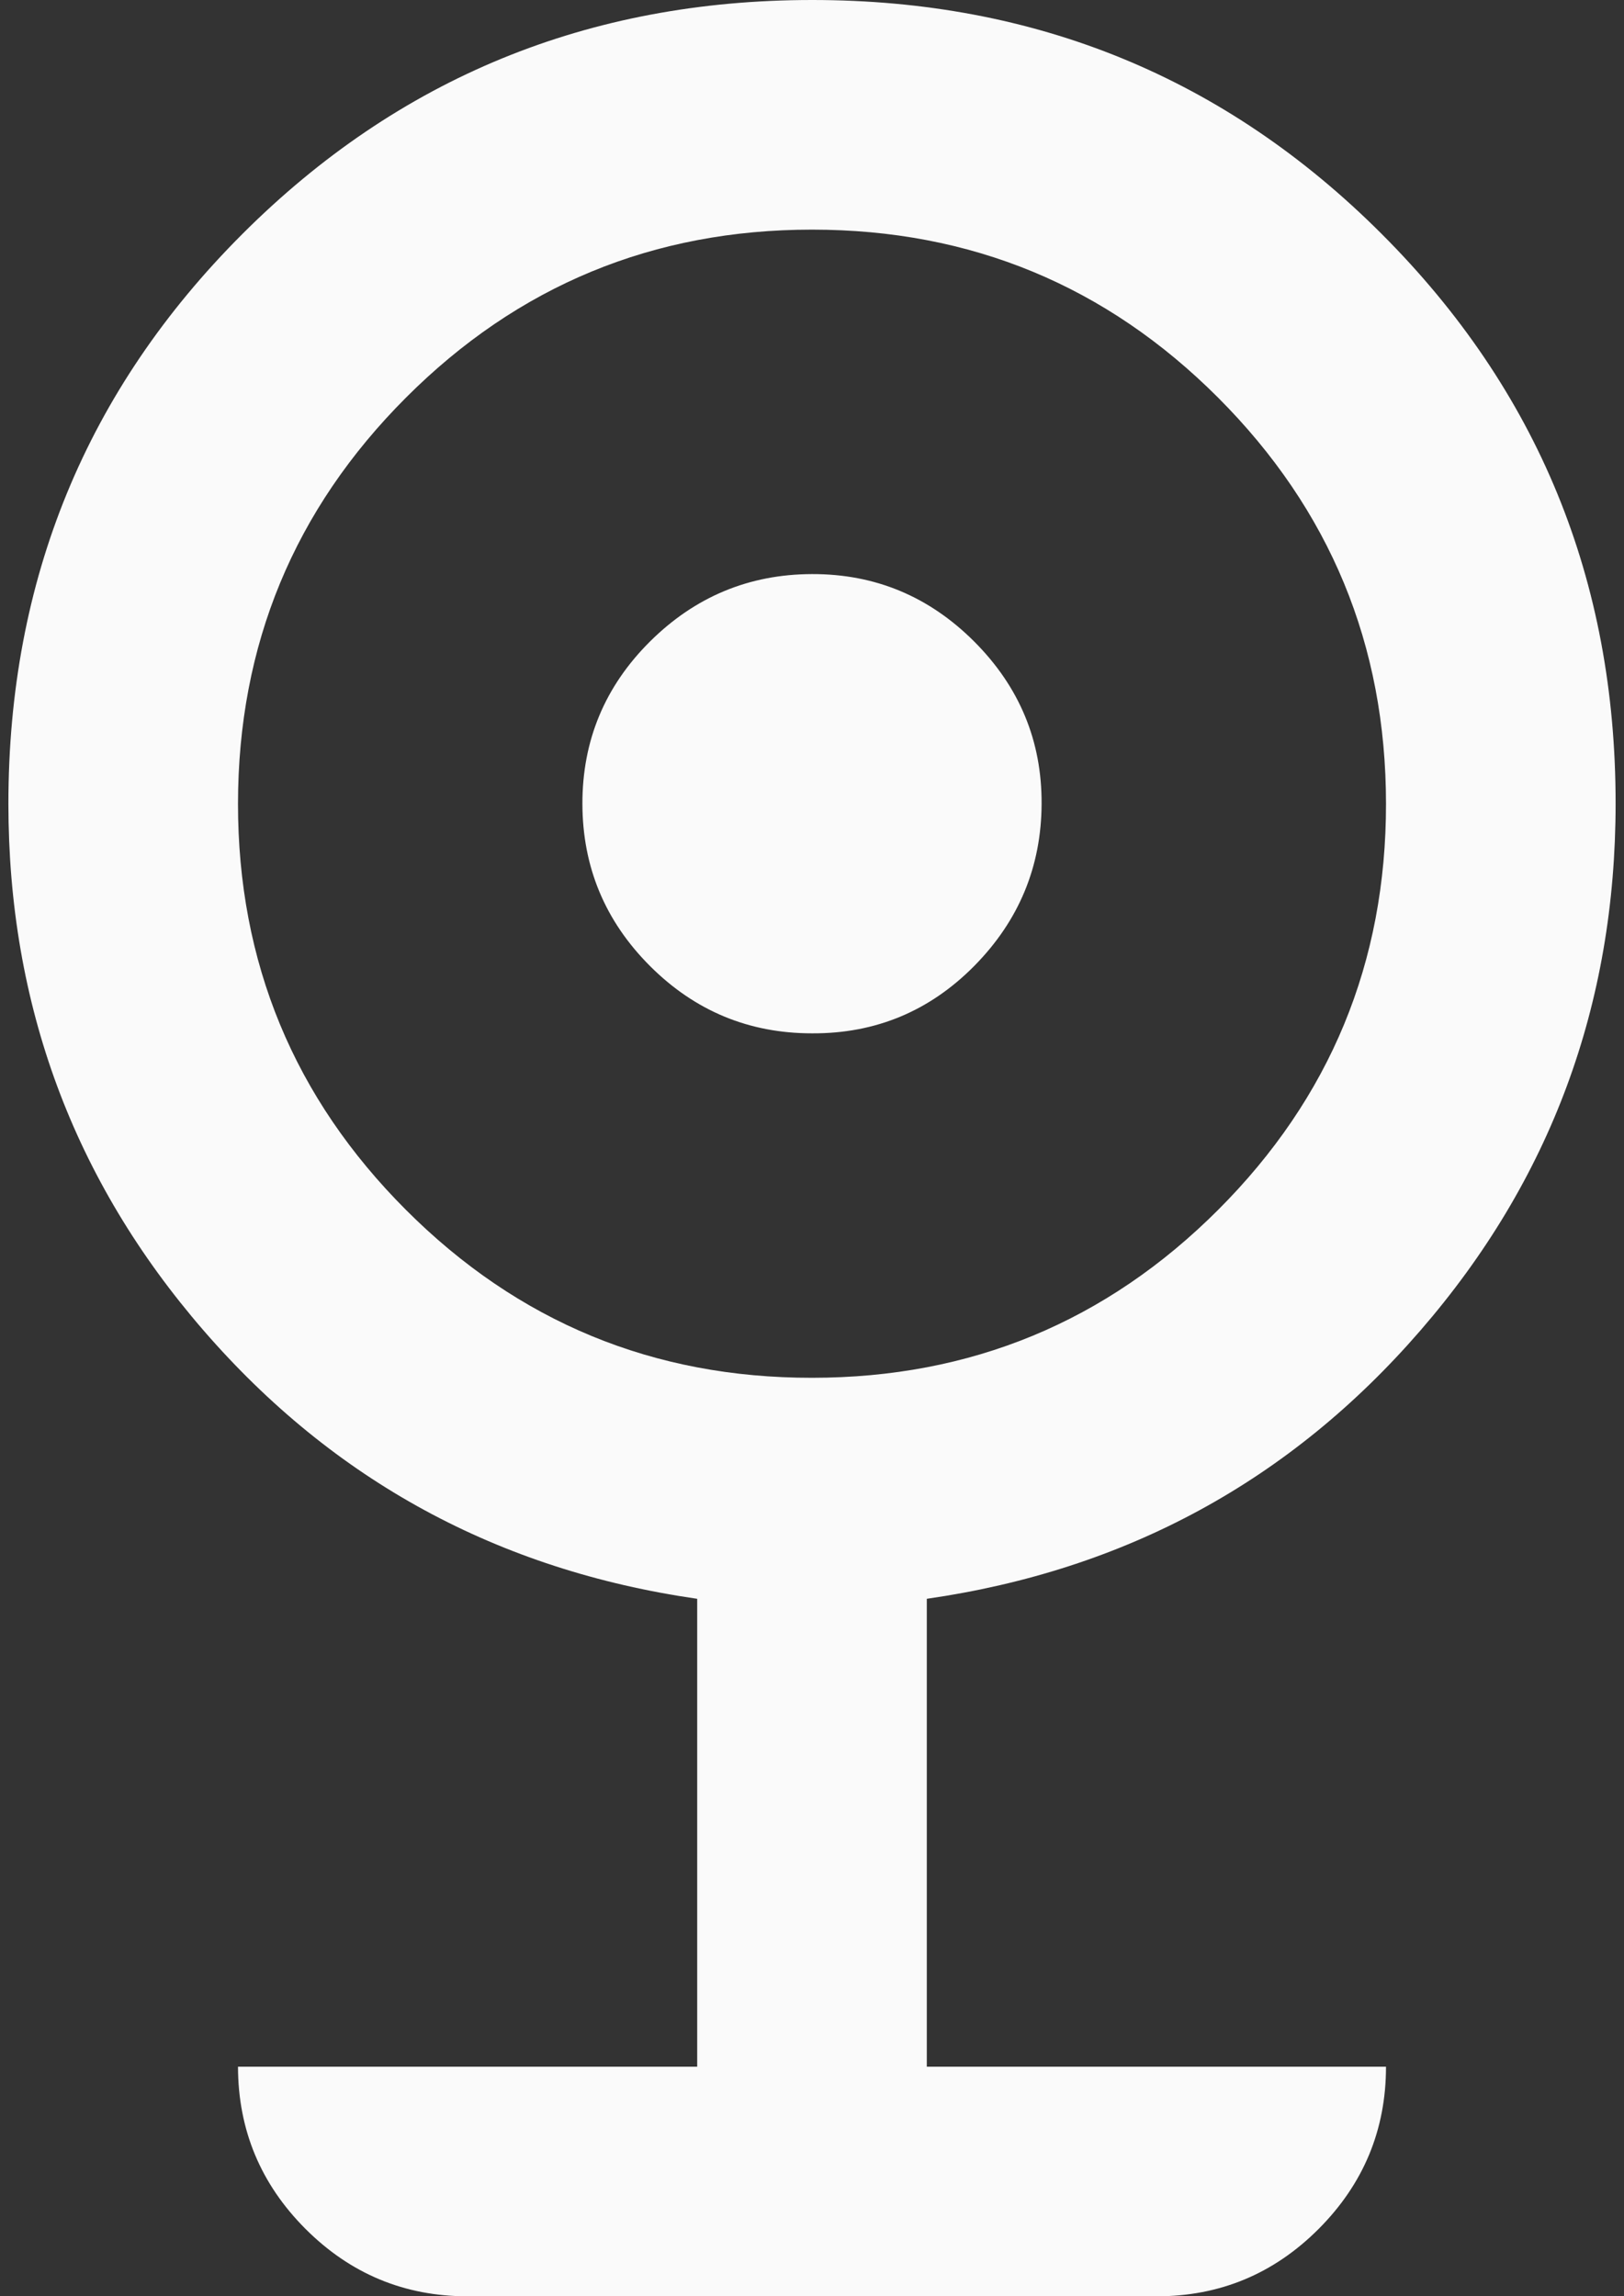 <svg width="29" height="41" viewBox="0 0 29 41" fill="none" xmlns="http://www.w3.org/2000/svg">
<rect x="0" y="0" width="29" height="41" fill="#333333" stroke="none"/>
<path d="M8.35 41C7.223 41 6.258 40.599 5.456 39.797C4.654 38.994 4.252 38.029 4.25 36.9H12.45V28.546C8.897 28.034 5.959 26.437 3.635 23.755C1.312 21.074 0.15 17.939 0.15 14.35C0.15 10.352 1.543 6.962 4.328 4.178C7.114 1.394 10.504 0.001 14.5 1.0049e-06C18.497 -0.001 21.888 1.391 24.674 4.178C27.461 6.965 28.853 10.355 28.85 14.35C28.85 17.938 27.689 21.073 25.365 23.755C23.042 26.438 20.104 28.035 16.55 28.546V36.9H24.75C24.75 38.028 24.349 38.993 23.547 39.797C22.745 40.6 21.779 41.001 20.65 41H8.35ZM14.5 24.6C17.336 24.6 19.754 23.6 21.753 21.601C23.753 19.601 24.752 17.184 24.75 14.35C24.749 11.515 23.749 9.099 21.751 7.099C19.753 5.1 17.336 4.1 14.5 4.1C11.665 4.1 9.248 5.1 7.25 7.099C5.251 9.099 4.252 11.515 4.25 14.35C4.249 17.184 5.249 19.602 7.25 21.603C9.25 23.604 11.667 24.603 14.5 24.6ZM14.5 18.45C13.373 18.45 12.408 18.049 11.606 17.247C10.804 16.444 10.402 15.479 10.4 14.35C10.399 13.221 10.801 12.256 11.606 11.455C12.411 10.655 13.376 10.253 14.5 10.25C15.625 10.247 16.591 10.649 17.397 11.455C18.203 12.262 18.605 13.227 18.6 14.35C18.596 15.473 18.195 16.439 17.397 17.247C16.599 18.054 15.633 18.456 14.5 18.45Z" fill="#FAFAFA"/>
</svg>
